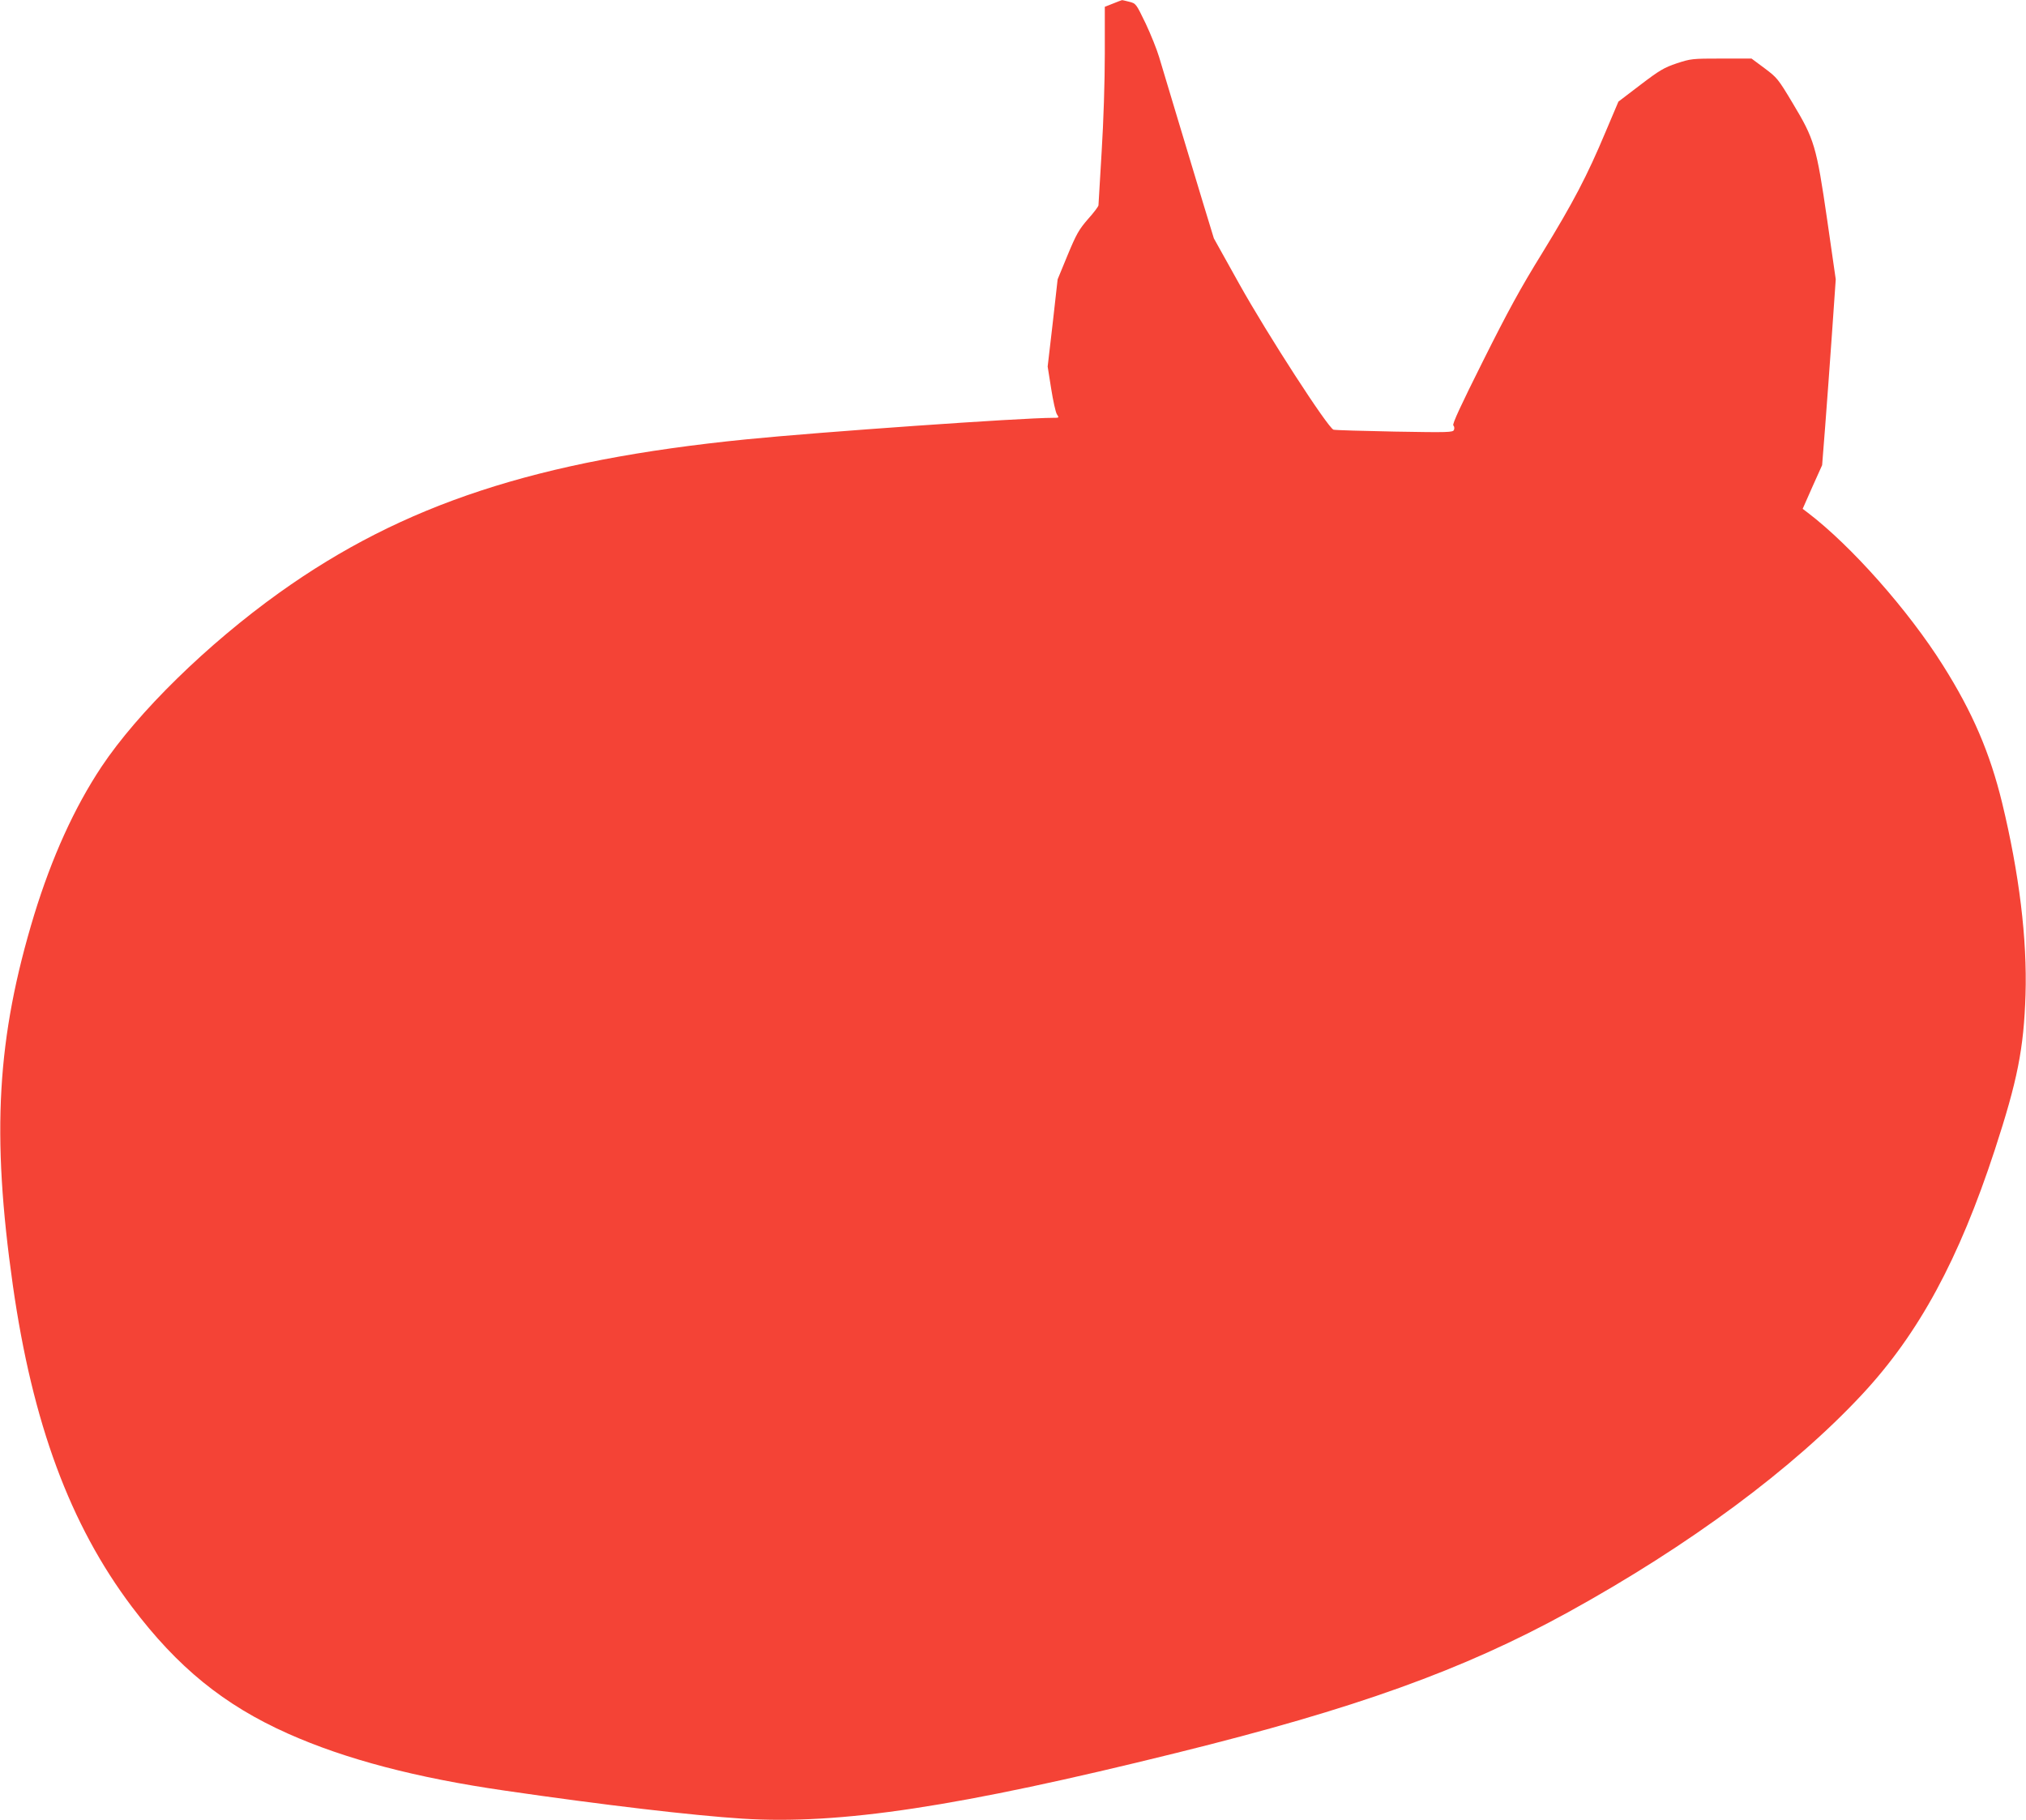 <?xml version="1.0" standalone="no"?>
<!DOCTYPE svg PUBLIC "-//W3C//DTD SVG 20010904//EN"
 "http://www.w3.org/TR/2001/REC-SVG-20010904/DTD/svg10.dtd">
<svg version="1.0" xmlns="http://www.w3.org/2000/svg"
 width="1280pt" height="1150pt" viewBox="0 0 1280 1150"
 preserveAspectRatio="xMidYMid meet">
<g transform="translate(0,1150) scale(0.1,-0.1)"
fill="#f44336" stroke="none">
<path d="M7033 11478 l-53 -21 0 -296 c0 -176 -8 -427 -20 -621 -11 -179 -20
-330 -20 -337 0 -7 -29 -46 -66 -87 -57 -66 -73 -93 -129 -228 l-63 -153 -31
-276 -32 -275 22 -139 c12 -76 28 -149 36 -162 15 -23 15 -23 -23 -23 -202 0
-1480 -90 -1939 -136 -1323 -132 -2168 -410 -2949 -968 -457 -327 -895 -756
-1125 -1101 -172 -259 -313 -571 -425 -935 -236 -776 -271 -1383 -135 -2340
124 -872 361 -1513 752 -2032 288 -382 581 -621 987 -802 364 -162 809 -279
1370 -360 631 -92 1189 -157 1500 -177 617 -39 1364 74 2745 416 1129 279
1807 523 2470 887 770 424 1425 910 1861 1379 358 385 610 851 837 1544 143
438 183 638 194 980 11 351 -40 767 -148 1213 -77 316 -187 572 -373 867 -220
350 -581 757 -854 965 l-33 25 61 138 62 138 19 242 c10 133 30 397 43 587
l24 345 -54 375 c-68 468 -81 510 -218 738 -92 154 -99 162 -178 221 l-82 61
-190 0 c-186 0 -193 -1 -282 -30 -80 -27 -108 -43 -230 -136 l-139 -106 -81
-191 c-117 -279 -204 -445 -400 -765 -138 -223 -217 -368 -374 -682 -141 -282
-196 -400 -188 -408 6 -6 8 -18 4 -28 -6 -16 -32 -17 -374 -11 -202 4 -376 9
-387 12 -35 11 -417 601 -595 920 l-161 289 -69 226 c-85 280 -243 807 -277
920 -14 47 -52 142 -85 212 -61 126 -61 126 -104 137 -24 6 -44 11 -46 10 -2
0 -27 -10 -55 -21z"/>
</g>
</svg>
